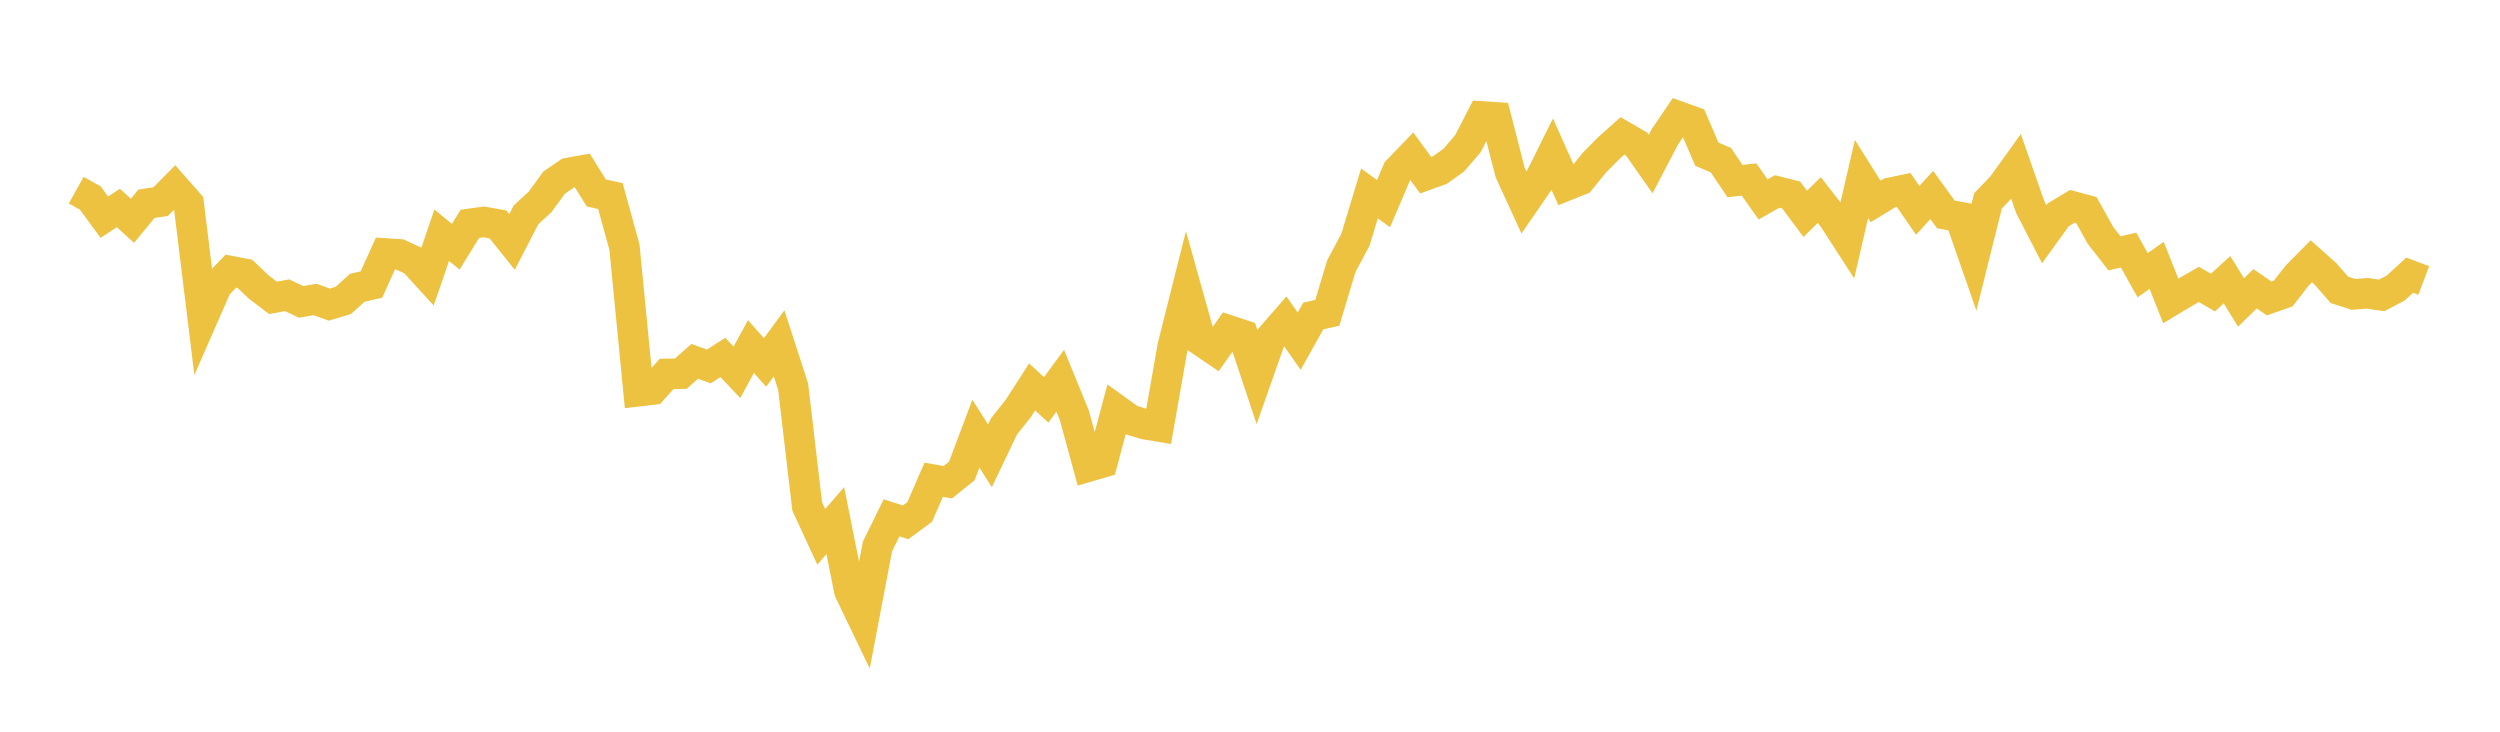 <svg width="164" height="48" xmlns="http://www.w3.org/2000/svg" xmlns:xlink="http://www.w3.org/1999/xlink"><path fill="none" stroke="rgb(237,194,64)" stroke-width="2" d="M5,12.473L5.922,12.988L6.844,14.247L7.766,13.642L8.689,14.485L9.611,13.365L10.533,13.228L11.455,12.302L12.377,13.35L13.299,20.858L14.222,18.752L15.144,17.788L16.066,17.963L16.988,18.841L17.91,19.539L18.832,19.369L19.754,19.805L20.677,19.645L21.599,19.983L22.521,19.706L23.443,18.876L24.365,18.666L25.287,16.626L26.21,16.685L27.132,17.113L28.054,18.123L28.976,15.431L29.898,16.187L30.82,14.684L31.743,14.557L32.665,14.722L33.587,15.873L34.509,14.091L35.431,13.243L36.353,11.979L37.275,11.347L38.198,11.181L39.12,12.659L40.042,12.861L40.964,16.214L41.886,25.665L42.808,25.557L43.731,24.527L44.653,24.516L45.575,23.704L46.497,24.039L47.419,23.448L48.341,24.424L49.263,22.731L50.186,23.778L51.108,22.521L52.03,25.366L52.952,33.22L53.874,35.216L54.796,34.152L55.719,38.769L56.641,40.686L57.563,35.85L58.485,33.97L59.407,34.264L60.329,33.587L61.251,31.472L62.174,31.635L63.096,30.895L64.018,28.448L64.94,29.899L65.862,27.971L66.784,26.815L67.707,25.381L68.629,26.231L69.551,24.978L70.473,27.236L71.395,30.609L72.317,30.339L73.24,26.877L74.162,27.54L75.084,27.824L76.006,27.977L76.928,22.724L77.85,19.056L78.772,22.347L79.695,22.974L80.617,21.671L81.539,21.976L82.461,24.738L83.383,22.124L84.305,21.067L85.228,22.383L86.15,20.73L87.072,20.52L87.994,17.454L88.916,15.73L89.838,12.688L90.76,13.36L91.683,11.195L92.605,10.238L93.527,11.496L94.449,11.163L95.371,10.501L96.293,9.427L97.216,7.638L98.138,7.699L99.06,11.295L99.982,13.303L100.904,11.965L101.826,10.113L102.749,12.176L103.671,11.807L104.593,10.672L105.515,9.734L106.437,8.913L107.359,9.448L108.281,10.761L109.204,8.993L110.126,7.638L111.048,7.969L111.97,10.112L112.892,10.507L113.814,11.877L114.737,11.774L115.659,13.082L116.581,12.56L117.503,12.793L118.425,14.028L119.347,13.122L120.269,14.308L121.192,15.736L122.114,11.745L123.036,13.213L123.958,12.657L124.88,12.463L125.802,13.8L126.725,12.791L127.647,14.064L128.569,14.235L129.491,16.88L130.413,13.174L131.335,12.219L132.257,10.937L133.18,13.575L134.102,15.364L135.024,14.088L135.946,13.535L136.868,13.782L137.79,15.439L138.713,16.619L139.635,16.406L140.557,18.053L141.479,17.409L142.401,19.741L143.323,19.187L144.246,18.654L145.168,19.193L146.09,18.348L147.012,19.842L147.934,18.941L148.856,19.579L149.778,19.256L150.701,18.071L151.623,17.14L152.545,17.961L153.467,19.014L154.389,19.311L155.311,19.24L156.234,19.38L157.156,18.895L158.078,18.05L159,18.398"></path></svg>